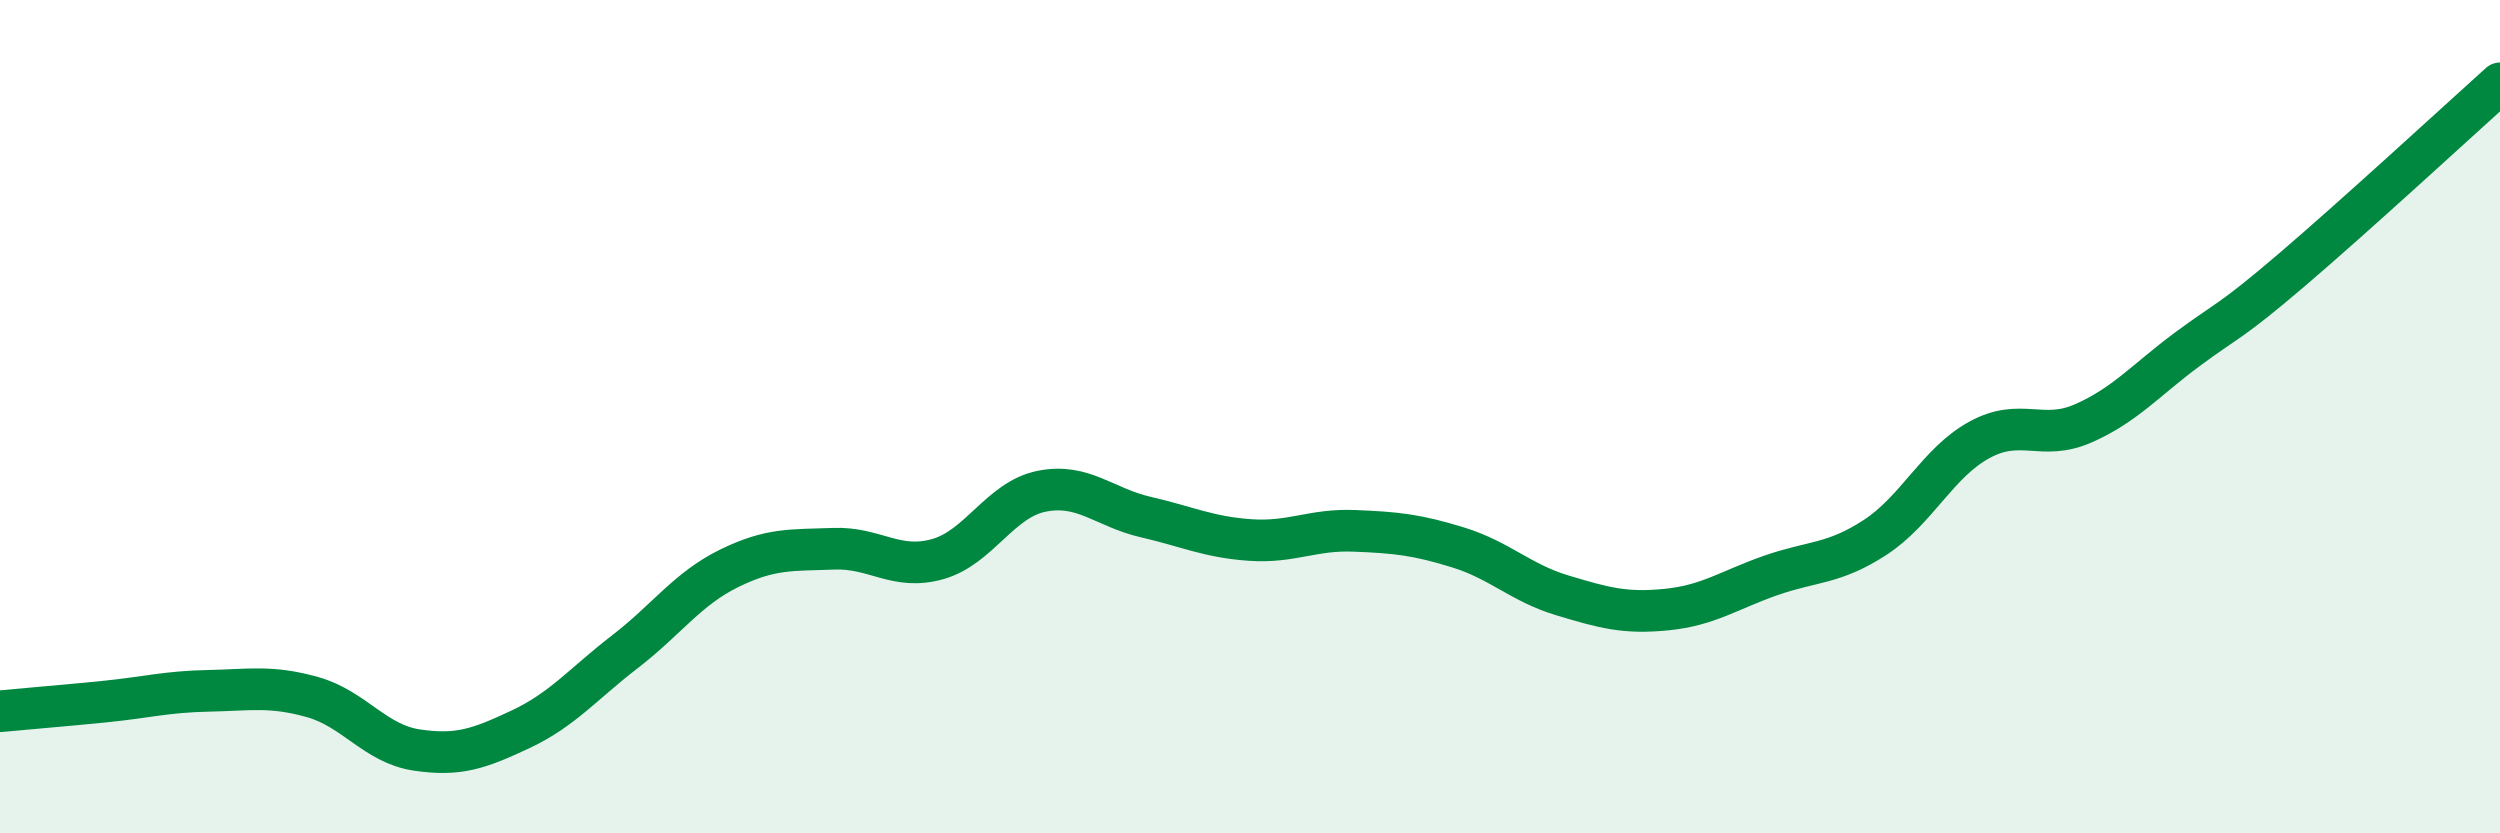 
    <svg width="60" height="20" viewBox="0 0 60 20" xmlns="http://www.w3.org/2000/svg">
      <path
        d="M 0,17.07 C 0.5,17.02 1.5,16.94 2.5,16.84 C 3.5,16.74 4,16.6 5,16.58 C 6,16.56 6.5,16.45 7.5,16.73 C 8.5,17.01 9,17.85 10,18 C 11,18.15 11.5,17.97 12.5,17.5 C 13.5,17.03 14,16.41 15,15.64 C 16,14.87 16.5,14.13 17.5,13.64 C 18.5,13.15 19,13.21 20,13.17 C 21,13.13 21.5,13.7 22.5,13.42 C 23.5,13.14 24,11.99 25,11.79 C 26,11.59 26.5,12.18 27.5,12.41 C 28.5,12.64 29,12.89 30,12.96 C 31,13.03 31.5,12.7 32.5,12.74 C 33.5,12.78 34,12.83 35,13.14 C 36,13.45 36.5,13.99 37.5,14.29 C 38.5,14.59 39,14.73 40,14.63 C 41,14.53 41.5,14.16 42.5,13.81 C 43.5,13.46 44,13.55 45,12.9 C 46,12.25 46.5,11.11 47.5,10.56 C 48.5,10.01 49,10.6 50,10.16 C 51,9.72 51.5,9.12 52.5,8.38 C 53.5,7.64 53.5,7.76 55,6.48 C 56.5,5.2 59,2.9 60,2L60 20L0 20Z"
        fill="#008740"
        opacity="0.1"
        stroke-linecap="round"
        stroke-linejoin="round"
      />
      <path
        d="M 0,17.07 C 0.5,17.02 1.5,16.94 2.5,16.84 C 3.5,16.74 4,16.6 5,16.58 C 6,16.56 6.5,16.45 7.5,16.73 C 8.5,17.01 9,17.85 10,18 C 11,18.15 11.5,17.97 12.5,17.5 C 13.5,17.03 14,16.41 15,15.64 C 16,14.87 16.5,14.13 17.5,13.64 C 18.5,13.15 19,13.21 20,13.17 C 21,13.13 21.5,13.7 22.5,13.42 C 23.5,13.14 24,11.99 25,11.79 C 26,11.59 26.5,12.18 27.5,12.41 C 28.5,12.64 29,12.89 30,12.96 C 31,13.03 31.5,12.7 32.5,12.74 C 33.5,12.78 34,12.83 35,13.14 C 36,13.45 36.5,13.99 37.5,14.29 C 38.5,14.59 39,14.73 40,14.63 C 41,14.53 41.5,14.16 42.5,13.81 C 43.5,13.46 44,13.55 45,12.9 C 46,12.25 46.5,11.11 47.5,10.56 C 48.5,10.01 49,10.6 50,10.16 C 51,9.72 51.5,9.12 52.5,8.38 C 53.5,7.64 53.5,7.76 55,6.48 C 56.5,5.2 59,2.9 60,2"
        stroke="#008740"
        stroke-width="1"
        fill="none"
        stroke-linecap="round"
        stroke-linejoin="round"
      />
    </svg>
  